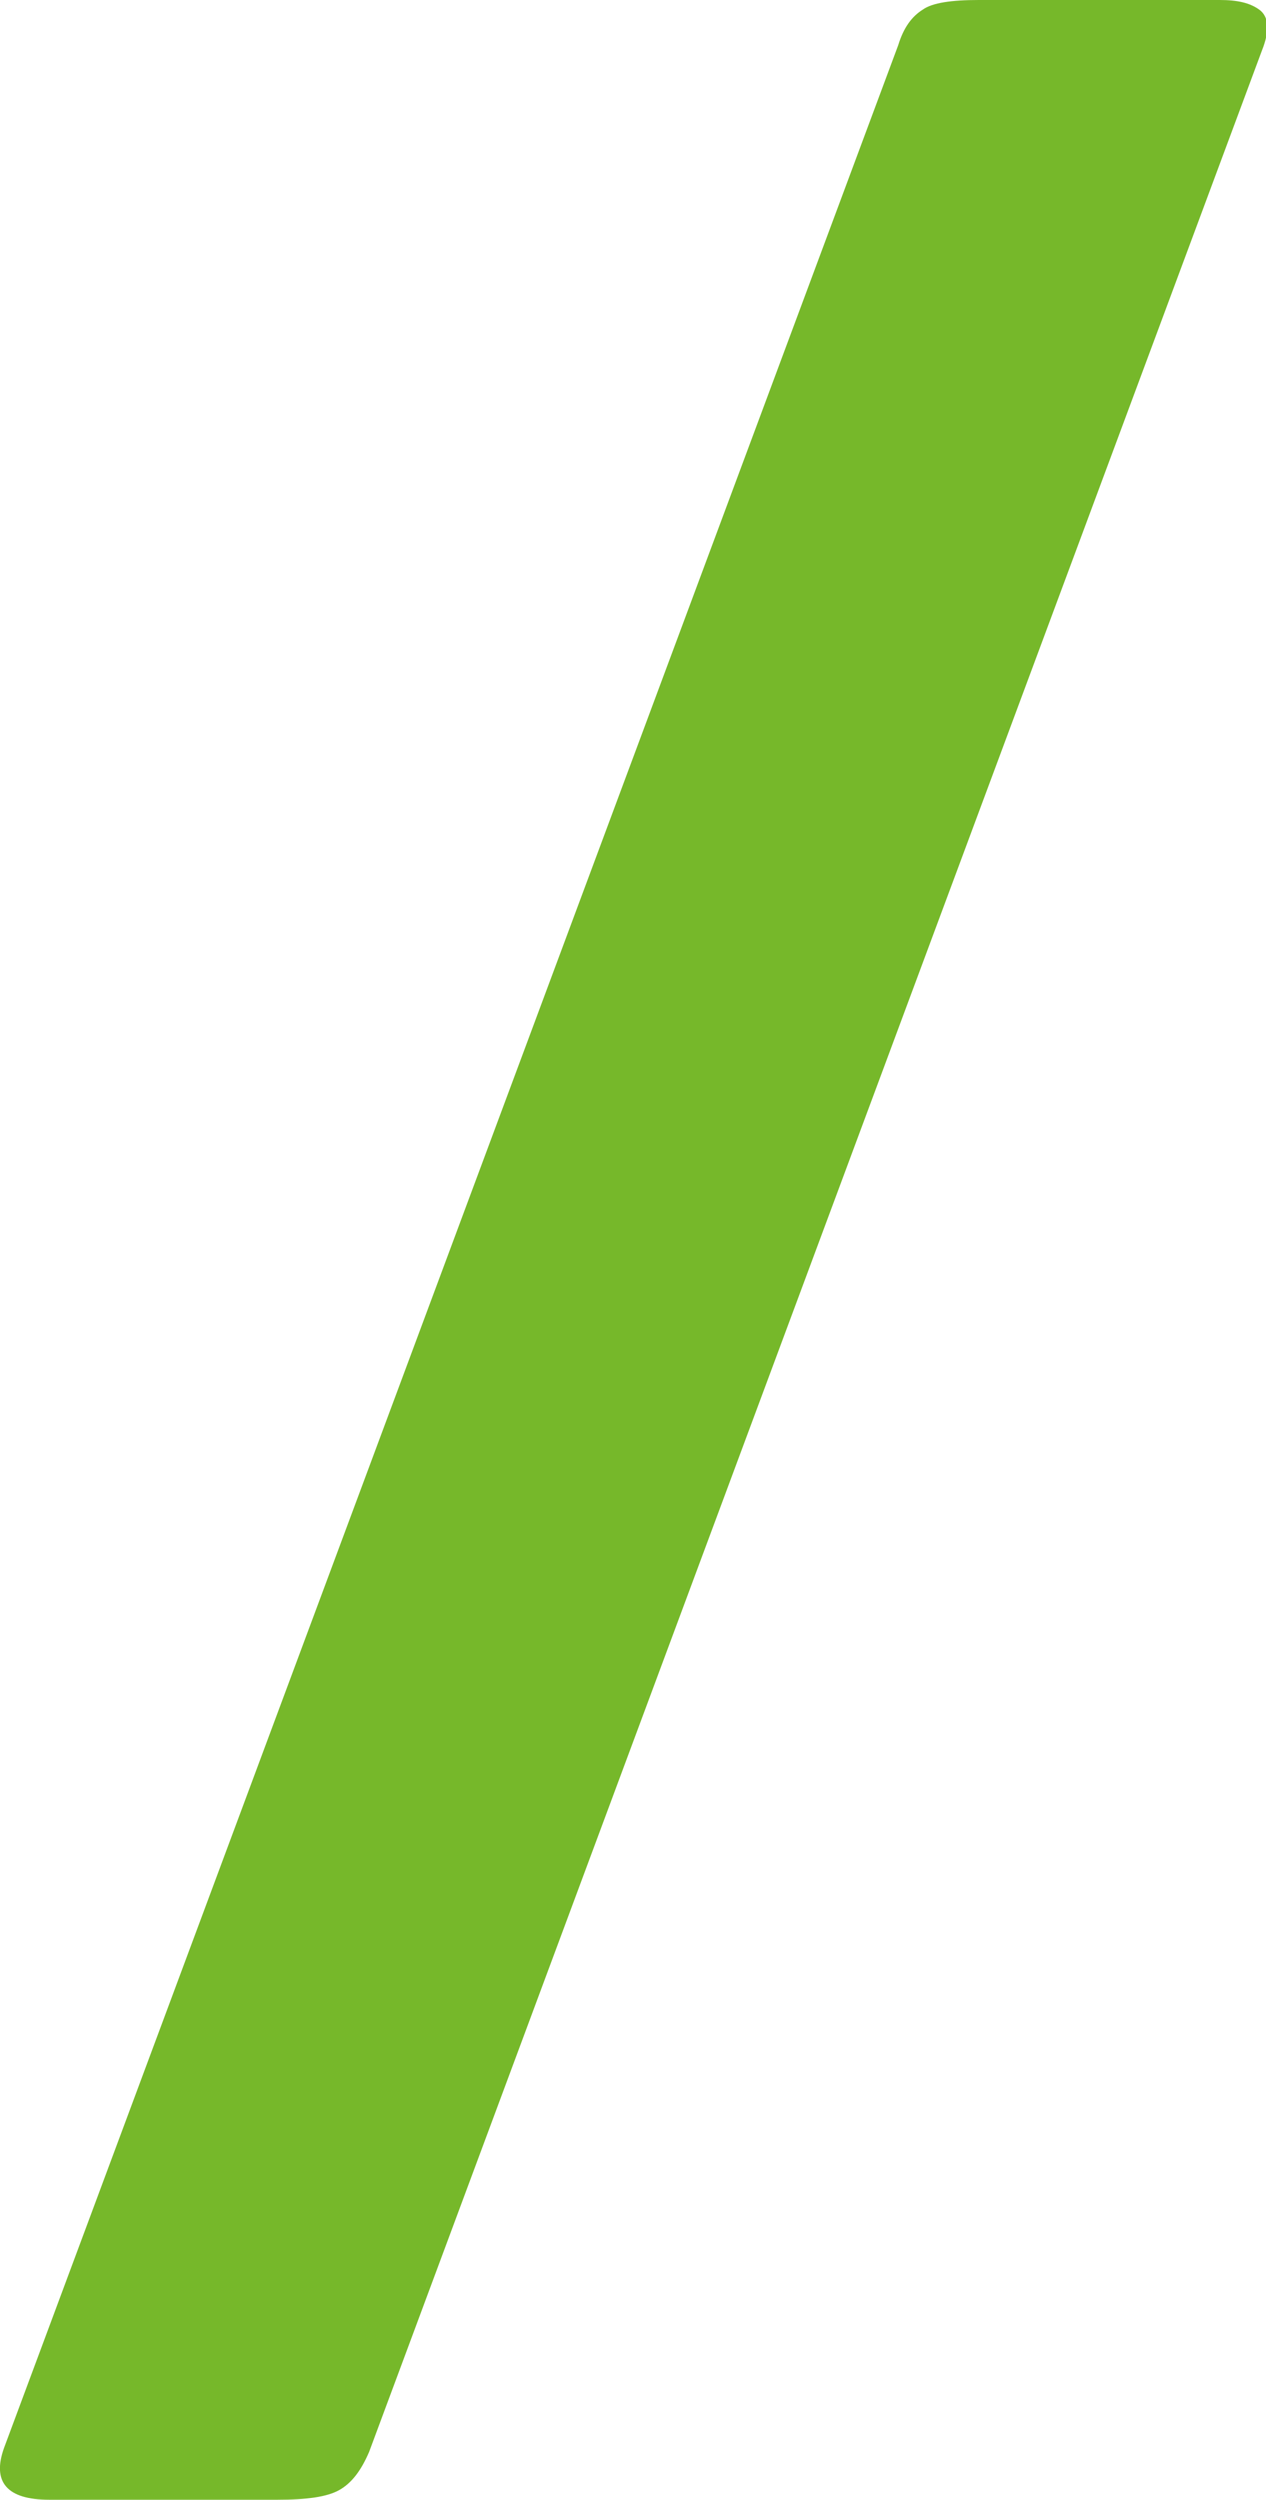 <?xml version="1.0" encoding="UTF-8"?> <!-- Generator: Adobe Illustrator 24.1.2, SVG Export Plug-In . SVG Version: 6.00 Build 0) --> <svg xmlns="http://www.w3.org/2000/svg" xmlns:xlink="http://www.w3.org/1999/xlink" id="Layer_1" x="0px" y="0px" viewBox="0 0 92.6 182.7" style="enable-background:new 0 0 92.6 182.7;" xml:space="preserve"> <style type="text/css"> .st0{fill:#76B82A;} .st1{fill:#1A82C5;} .st2{fill:#EA5B0C;} .st3{fill:#FBBA00;} .st4{fill:#E6007E;} .st5{fill:#312783;} </style> <g> <path class="st0" d="M27,179.2c-0.6,1.4-1.3,2.3-2.2,2.8c-0.9,0.5-2.4,0.7-4.5,0.7H3.6c-3.1,0-4.2-1.3-3.3-3.8L65.7,3.3 c0.4-1.3,1-2.1,1.8-2.6C68.2,0.2,69.6,0,71.6,0h17.6c1.3,0,2.2,0.2,2.9,0.7c0.7,0.5,0.8,1.5,0.2,3L27,179.2z"></path> </g> </svg> 